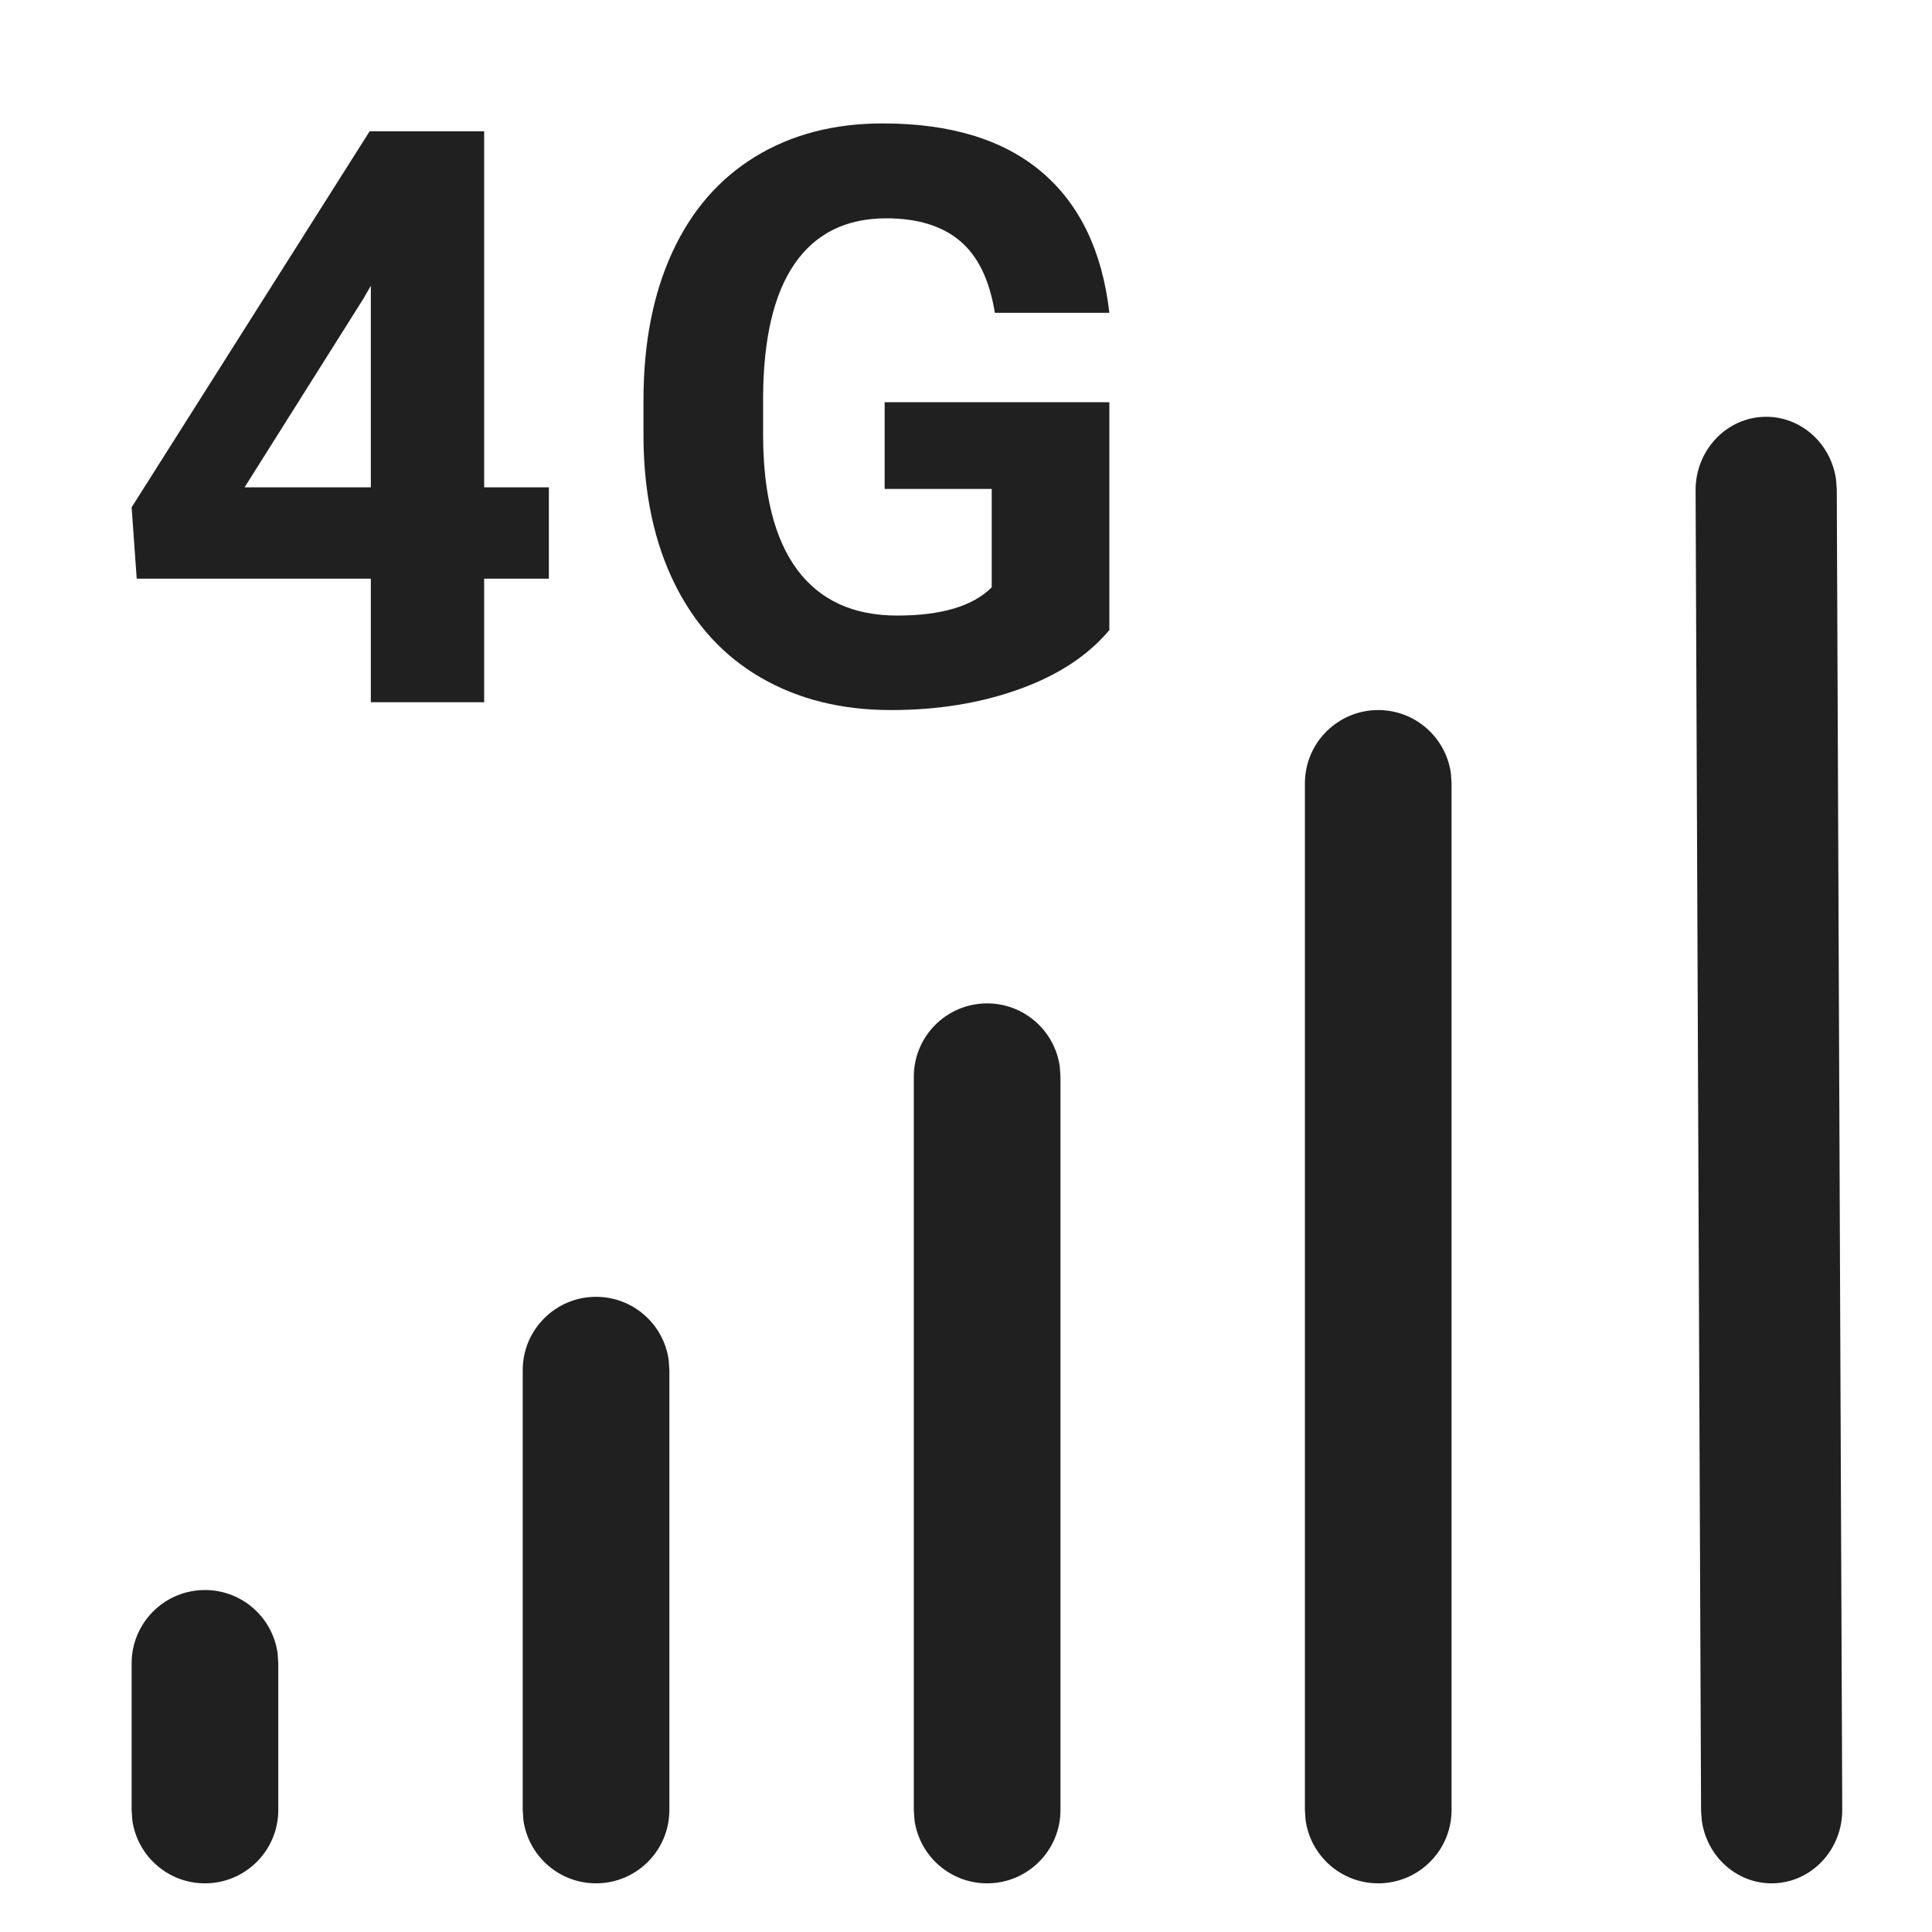 <svg viewBox="0 0 240 240" height="240" width="240" xmlns="http://www.w3.org/2000/svg" data-name="Ebene 1" id="Ebene_1">
  <defs>
    <style>
      .cls-1 {
        fill: #202020;
      }
    </style>
  </defs>
  <g data-name="🔍-Product-Icons" id="_-Product-Icons">
    <g data-name="ic fluent cellular 4g 24 regular" id="ic_fluent_cellular_4g_24_regular">
      <path d="M25.46,197.518c4.612,0,8.423,3.427,9.026,7.873l.083,1.236v18.219c0,5.031-4.078,9.109-9.109,9.109-4.612,0-8.423-3.427-9.026-7.873l-.083-1.236v-18.219c0-5.031,4.078-9.109,9.109-9.109ZM74.043,161.096c4.612,0,8.423,3.427,9.026,7.873l.083,1.236v54.64c0,5.031-4.078,9.109-9.109,9.109-4.612,0-8.423-3.427-9.026-7.873l-.083-1.236v-54.64c0-5.031,4.078-9.109,9.109-9.109ZM122.626,124.644c4.612,0,8.423,3.427,9.026,7.873l.083,1.236v91.093c0,5.031-4.078,9.109-9.109,9.109-4.612,0-8.423-3.427-9.026-7.873l-.083-1.236v-91.093c0-5.031,4.078-9.109,9.109-9.109ZM171.209,88.206c4.612,0,8.423,3.427,9.026,7.873l.083,1.236v127.53c0,5.031-4.078,9.109-9.109,9.109-4.612,0-8.423-3.427-9.026-7.873l-.083-1.236v-127.53c0-5.031,4.078-9.109,9.109-9.109ZM219.317,51.774c4.439-.043,8.14,3.347,8.762,7.787l.092,1.235.68,163.96c.047,5.031-3.841,9.148-8.684,9.199-4.439.044-8.14-3.346-8.762-7.787l-.092-1.235-.68-163.96c-.047-5.031,3.841-9.148,8.684-9.199ZM109.652,15.332c8.411,0,14.987,2.005,19.729,6.016,4.741,4.011,7.55,9.848,8.427,17.512h-14.224c-.65-4.059-2.087-7.031-4.311-8.914-2.225-1.884-5.285-2.825-9.182-2.825-4.969,0-8.752,1.867-11.35,5.602-2.598,3.735-3.913,9.288-3.946,16.66v4.53c0,7.437,1.413,13.055,4.238,16.855,2.825,3.8,6.966,5.699,12.422,5.699,5.488,0,9.402-1.169,11.74-3.507v-12.227h-13.299v-10.766h27.912v28.302c-2.631,3.15-6.349,5.594-11.155,7.331-4.806,1.737-10.132,2.606-15.978,2.606-6.138,0-11.521-1.34-16.148-4.019-4.628-2.679-8.2-6.568-10.717-11.667-2.517-5.099-3.808-11.09-3.873-17.975v-4.823c0-7.08,1.193-13.209,3.58-18.389,2.387-5.18,5.829-9.142,10.327-11.886,4.498-2.744,9.767-4.116,15.807-4.116ZM60.144,16.306v44.231h8.038v11.35h-8.038v15.345h-14.078v-15.345h-29.082l-.633-8.866,29.569-46.716h14.224ZM46.066,35.499l-.926,1.608-14.76,23.431h15.686v-25.038Z" class="cls-1" data-name="🎨Color" id="_Color"></path>
    </g>
  </g>
</svg>